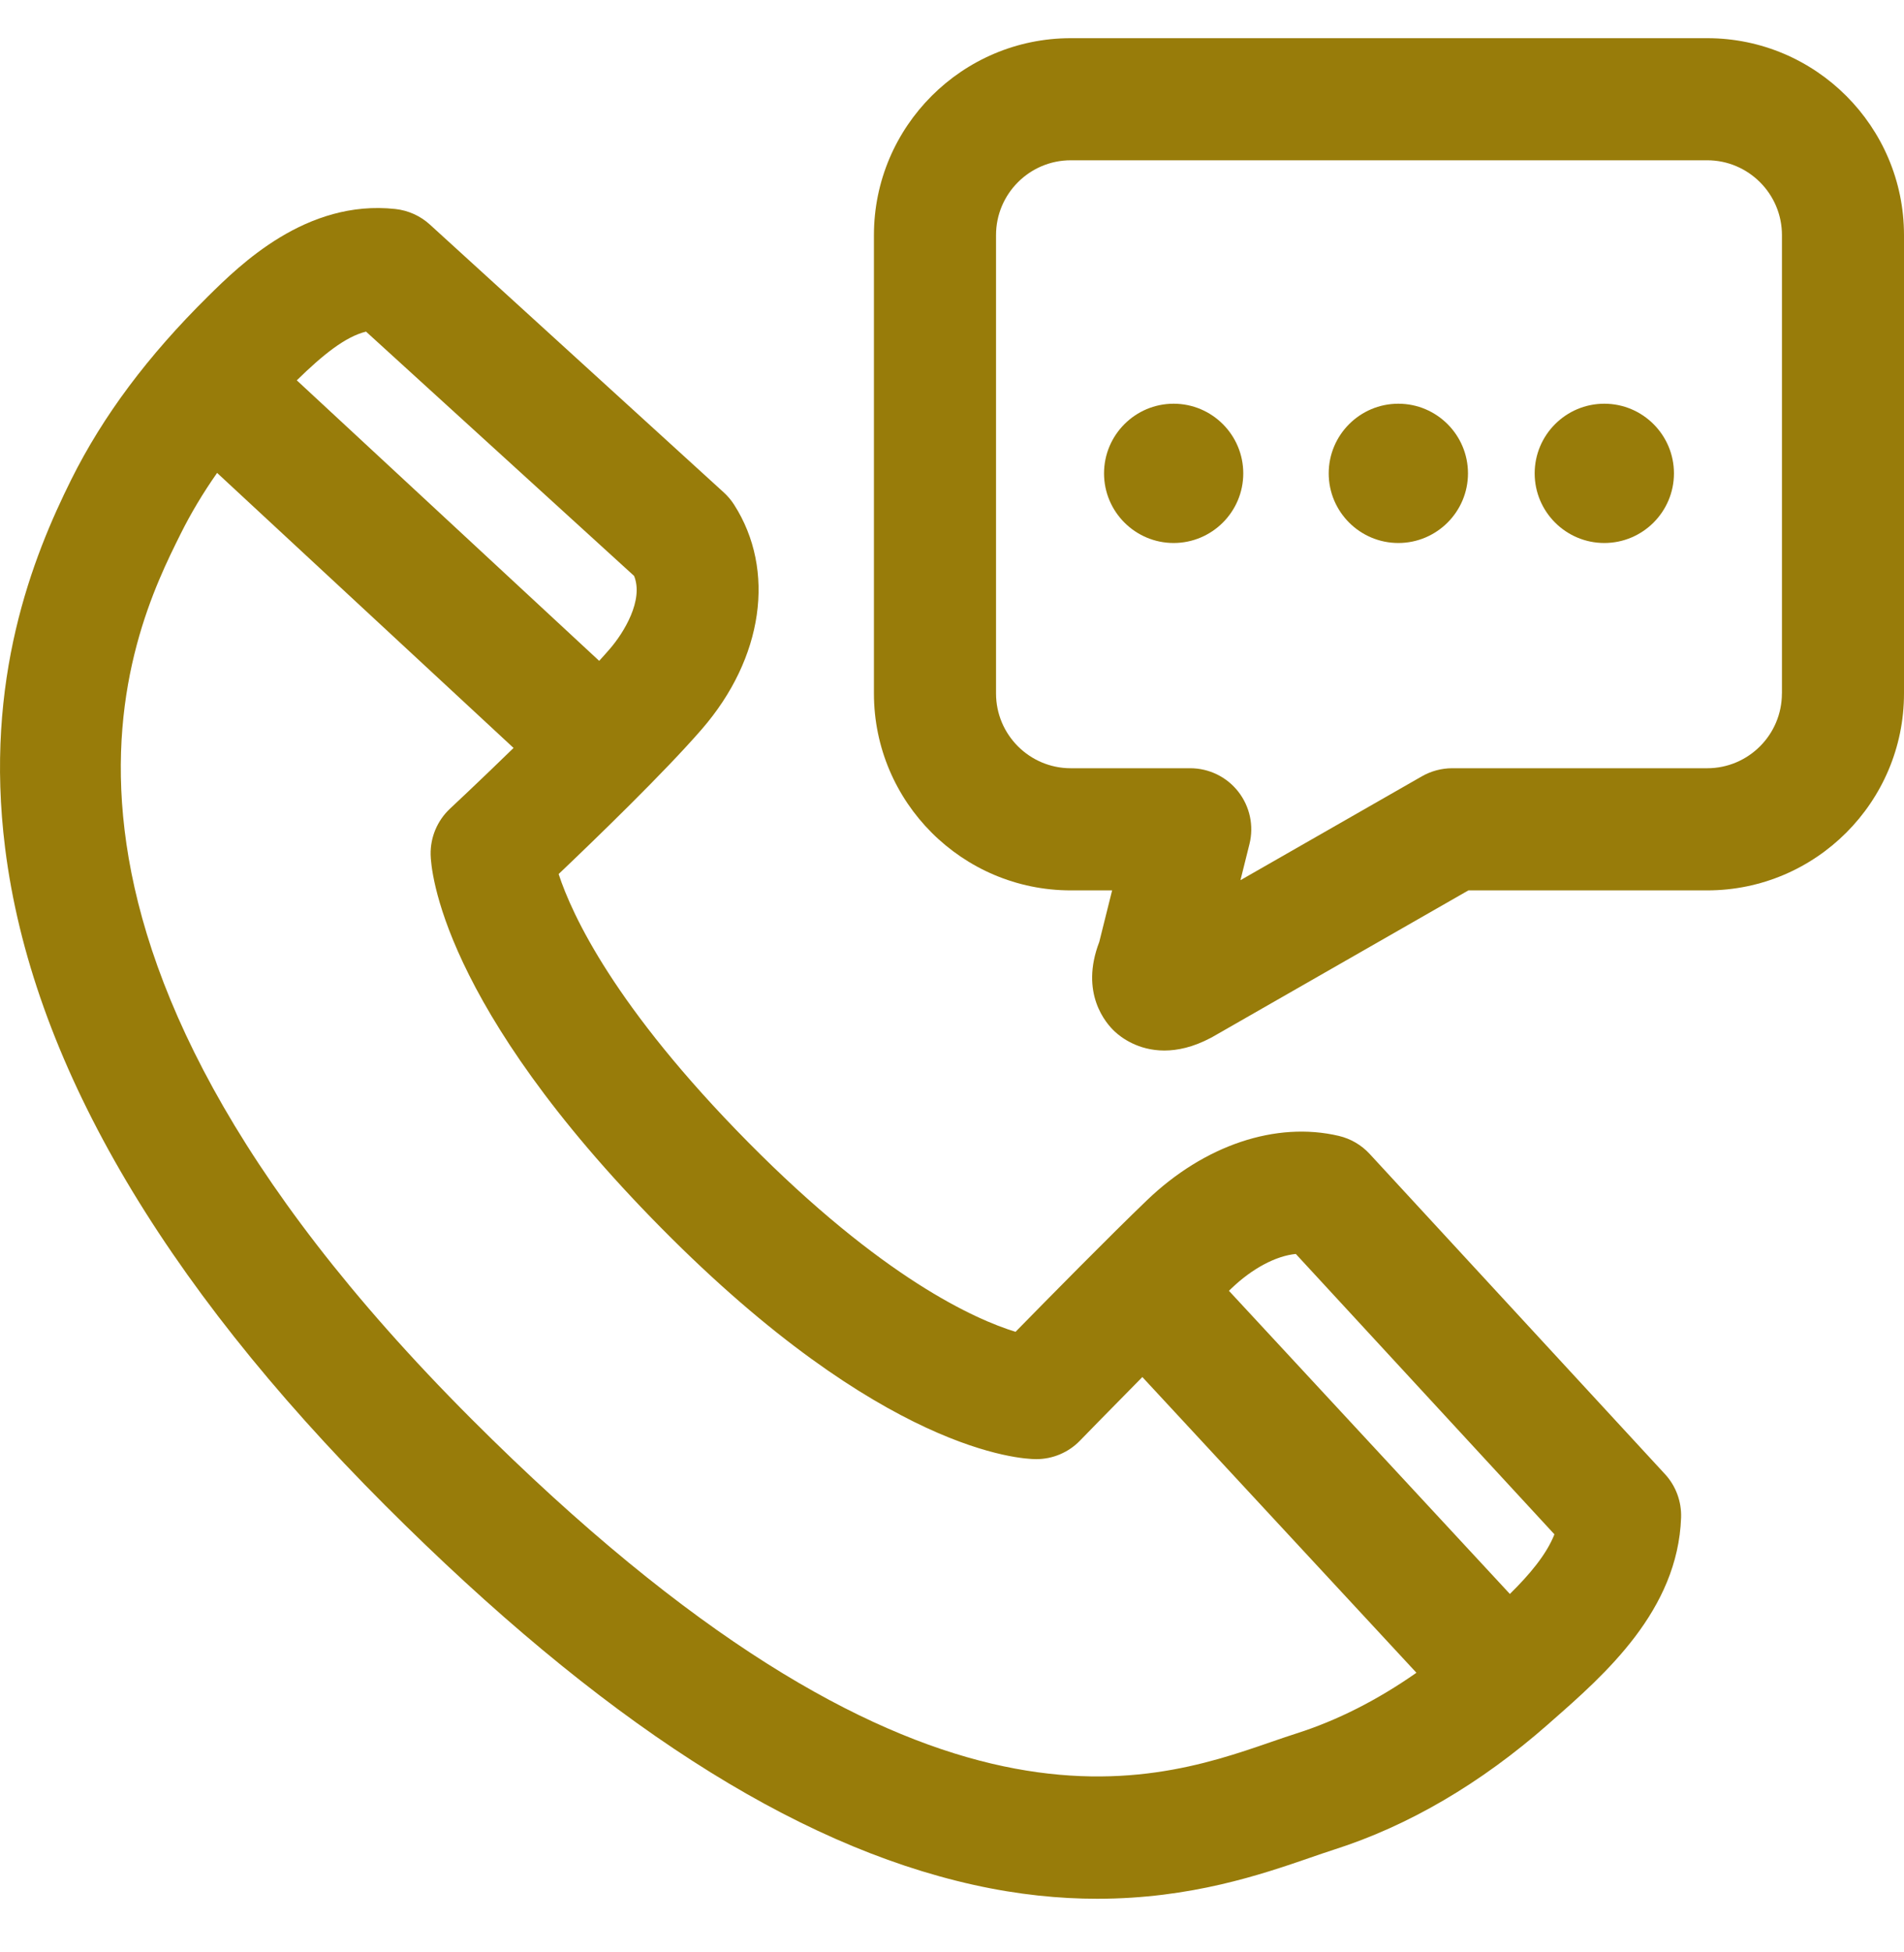 <svg width="40" height="41" viewBox="0 0 40 41" fill="none" xmlns="http://www.w3.org/2000/svg">
<g clip-path="url(#clip0_0_450)">
<path d="M35.866 0.802H22.495C20.215 0.802 18.36 2.657 18.36 4.937V14.563C18.36 16.843 20.215 18.698 22.495 18.698H23.364L23.094 19.78C22.68 20.859 23.235 21.492 23.421 21.664C23.548 21.783 23.907 22.061 24.461 22.061C24.738 22.061 25.064 21.992 25.433 21.797C25.447 21.79 25.461 21.782 25.474 21.775L30.849 18.698H35.866C38.145 18.698 40 16.843 40 14.563V4.937C40 2.657 38.145 0.802 35.866 0.802ZM37.435 14.563C37.435 15.429 36.731 16.133 35.866 16.133H30.508C30.285 16.133 30.065 16.192 29.871 16.303L26.06 18.484L26.249 17.726C26.345 17.343 26.258 16.937 26.015 16.626C25.773 16.315 25.4 16.133 25.005 16.133H22.495C21.629 16.133 20.925 15.429 20.925 14.563V4.937C20.925 4.071 21.629 3.366 22.495 3.366H35.866C36.731 3.366 37.436 4.071 37.436 4.937V14.563H37.435Z" fill="#987C0A"/>
<path d="M24.656 8.478C23.85 8.478 23.194 9.134 23.194 9.941C23.194 10.747 23.85 11.403 24.656 11.403C25.463 11.403 26.119 10.747 26.119 9.941C26.119 9.134 25.463 8.478 24.656 8.478Z" fill="#987C0A"/>
<path d="M29.377 8.478C28.57 8.478 27.914 9.134 27.914 9.941C27.914 10.747 28.57 11.403 29.377 11.403C30.183 11.403 30.84 10.747 30.84 9.941C30.84 9.134 30.184 8.478 29.377 8.478Z" fill="#987C0A"/>
<path d="M33.704 8.478C32.897 8.478 32.241 9.134 32.241 9.941C32.241 10.747 32.897 11.403 33.704 11.403C34.511 11.403 35.167 10.747 35.167 9.941C35.167 9.134 34.511 8.478 33.704 8.478Z" fill="#987C0A"/>
<path d="M28.775 24.233C28.601 24.044 28.376 23.913 28.127 23.854C26.808 23.543 25.301 24.048 24.096 25.205C23.31 25.959 22.031 27.258 21.335 27.968C20.487 27.708 18.539 26.84 15.715 23.984C12.914 21.151 12.018 19.216 11.736 18.355C12.516 17.613 13.959 16.218 14.745 15.312C16.037 13.823 16.303 11.973 15.422 10.598C15.362 10.504 15.289 10.418 15.206 10.342L9.03 4.715C8.829 4.532 8.575 4.418 8.305 4.389C6.434 4.185 5.042 5.561 4.373 6.221C3.104 7.474 2.163 8.734 1.497 10.071C0.688 11.696 -0.337 14.266 0.108 17.814C0.661 22.225 3.347 26.868 8.093 31.614C12.61 36.131 16.652 38.737 20.45 39.581C21.393 39.791 22.261 39.874 23.051 39.874C25.02 39.874 26.512 39.36 27.52 39.013C27.7 38.951 27.87 38.892 28.02 38.844C29.587 38.344 31.102 37.458 32.524 36.209L32.597 36.144C33.717 35.162 35.249 33.818 35.317 31.869C35.328 31.532 35.207 31.203 34.977 30.955L28.775 24.233ZM27.223 26.333L32.656 32.221C32.489 32.646 32.128 33.072 31.72 33.473L25.818 27.107C25.836 27.09 25.854 27.072 25.872 27.055C26.311 26.634 26.809 26.373 27.223 26.333ZM13.321 12.094C13.526 12.599 13.109 13.285 12.808 13.631C12.741 13.709 12.667 13.791 12.588 13.878L6.235 7.987C6.781 7.453 7.253 7.071 7.69 6.964L13.321 12.094ZM27.241 36.401C27.062 36.458 26.879 36.521 26.685 36.588C24.088 37.483 19.253 39.147 9.907 29.801C-0.354 19.54 2.767 13.274 3.793 11.215C4.009 10.781 4.264 10.354 4.561 9.931L10.789 15.707C10.068 16.409 9.466 16.971 9.454 16.982C9.187 17.232 9.039 17.583 9.047 17.949C9.054 18.257 9.25 21.092 13.891 25.787C18.549 30.499 21.451 30.641 21.767 30.642H21.769C22.116 30.642 22.447 30.502 22.688 30.254C22.699 30.242 23.288 29.637 23.999 28.918L29.757 35.128C28.935 35.703 28.093 36.129 27.241 36.401Z" fill="#987C0A"/>
</g>
<defs>
<clipPath id="clip0_0_450">
<rect width="40" height="40" fill="white" transform="translate(6.10352e-05 0.333)"/>
</clipPath>
</defs>
</svg>
